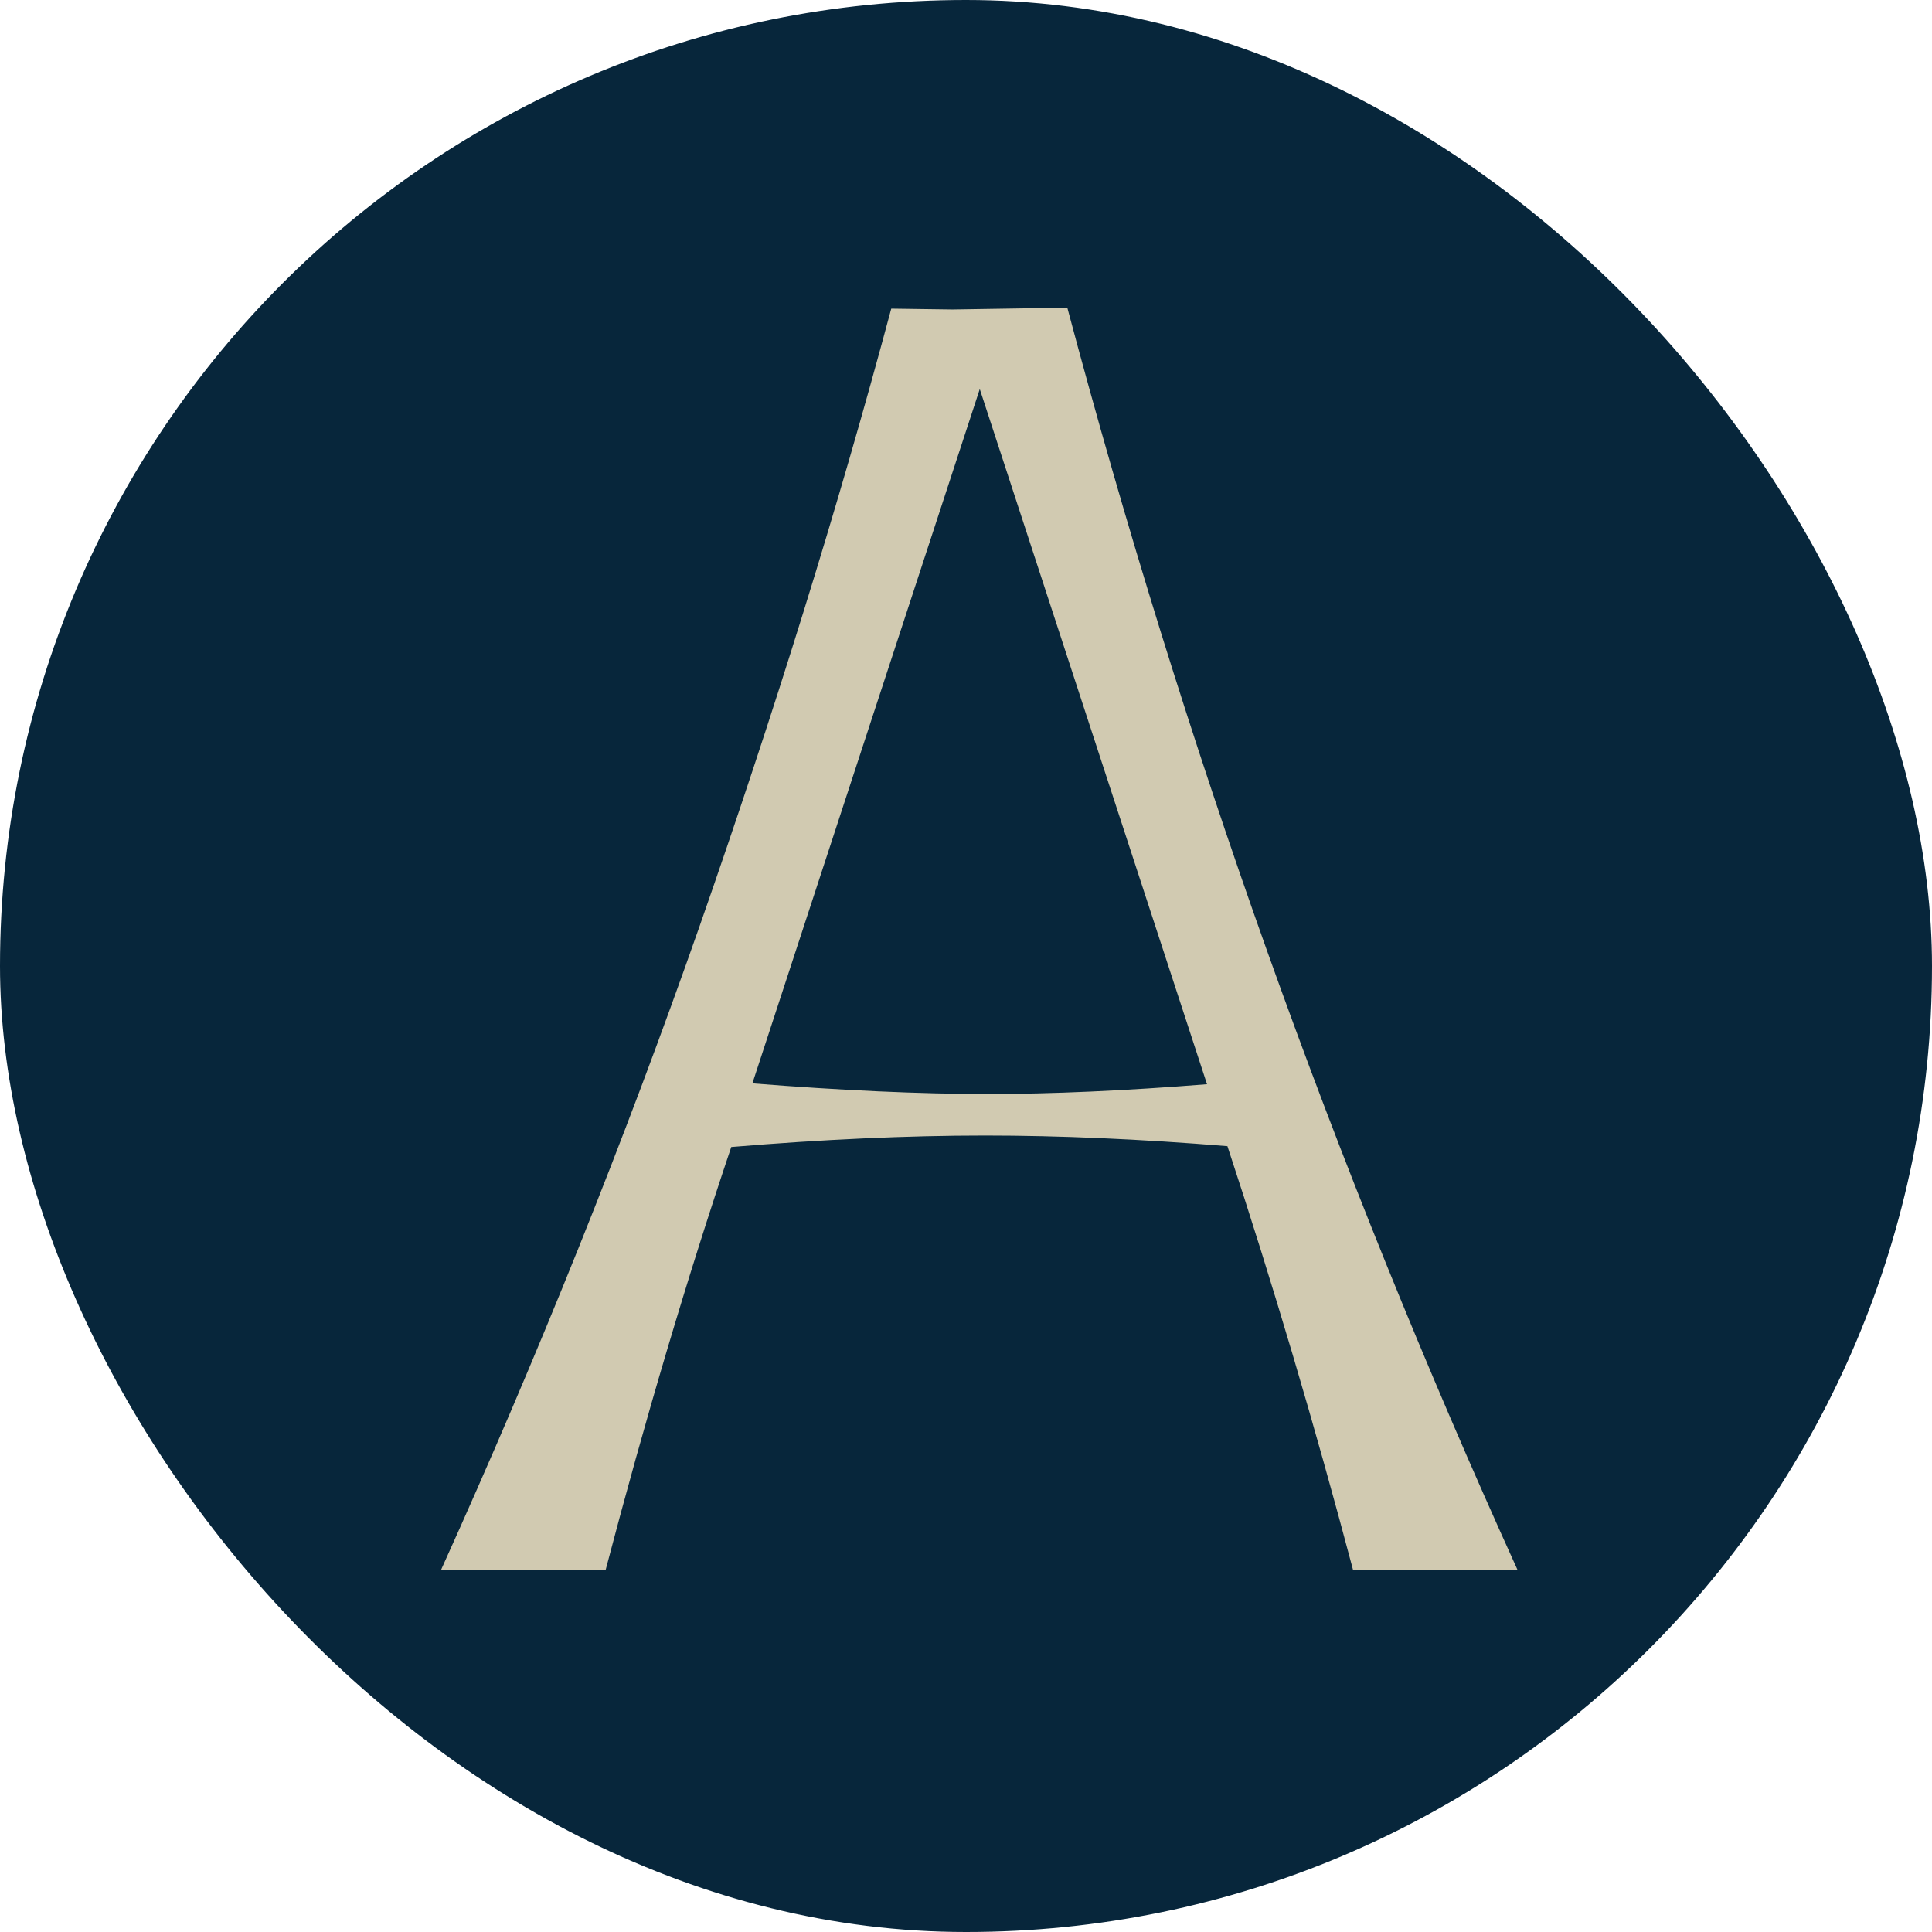 <svg width="16" height="16" viewBox="0 0 16 16" fill="none" xmlns="http://www.w3.org/2000/svg">
<rect width="16" height="16" rx="8" fill="#07263B"/>
<path d="M12.567 13H11.205C10.887 11.799 10.54 10.629 10.165 9.492C9.442 9.433 8.773 9.404 8.158 9.404C7.513 9.404 6.812 9.436 6.056 9.499C5.689 10.588 5.343 11.755 5.016 13H3.653C4.459 11.218 5.172 9.443 5.792 7.675C6.412 5.903 6.942 4.196 7.381 2.556L7.887 2.563L8.839 2.548C9.801 6.162 11.043 9.646 12.567 13ZM8.18 9.06C8.712 9.06 9.317 9.033 9.996 8.979L8.114 3.222L6.231 8.972C6.964 9.03 7.613 9.06 8.18 9.06Z" fill="#D1CAB1"/>
</svg>
